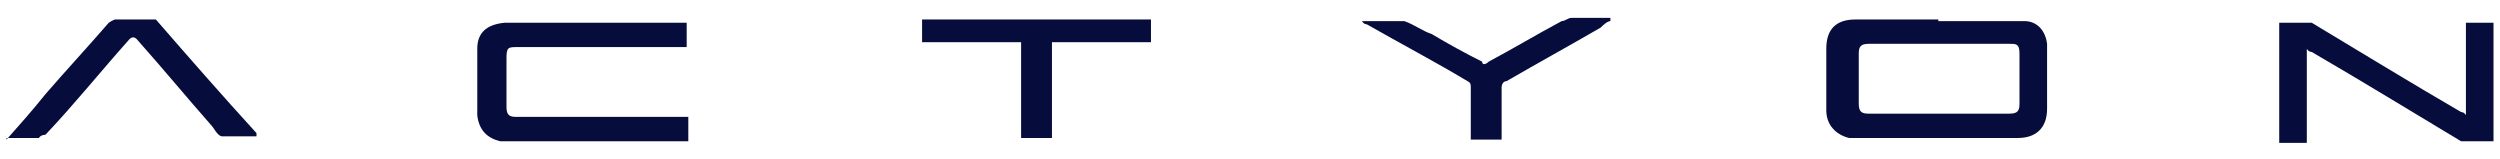 <?xml version="1.0" encoding="UTF-8"?>
<svg id="Vrstva_1" xmlns="http://www.w3.org/2000/svg" width="220" height="14" xmlns:v="https://vecta.io/nano" version="1.1" viewBox="0 0 154 8">
    <!-- Generator: Adobe Illustrator 29.3.1, SVG Export Plug-In . SVG Version: 2.1.0 Build 151)  -->
    <defs>
        <style>
            .st0 {
            fill: #060d3c;
            }
        </style>
    </defs>
    <path class="st0" d="M119.4.4h4.7c.2,0,.5,0,.6,0,.8,0,1.3.6,1.4,1.4v4c0,1.2-.7,1.8-1.8,1.8h-9.7c-.3,0-.5,0-.7,0-.8-.2-1.4-.8-1.4-1.7v-3.8c0-1.2.6-1.8,1.8-1.8,1.7,0,3.4,0,5.1,0h0ZM119.4,1.8h-4.3c-.5,0-.6.2-.6.6v3.1c0,.5.2.6.6.6h8.7c.5,0,.6-.2.6-.6v-3.1c0-.6-.2-.6-.6-.6-1.6,0-2.9,0-4.4,0Z"/>
    <path class="st0" d="M42.4,6.3v1.5h-10.9c-.3,0-.5,0-.7,0-.8-.2-1.3-.7-1.4-1.6,0-1.4,0-2.8,0-4.1,0-1,.6-1.5,1.7-1.6h11.2v1.5h-10.4c-.6,0-.7,0-.7.7v3c0,.5.2.6.6.6h10.1c.3,0,.4,0,.5,0Z"/>
    <path class="st0" d="M151.9,6.3V.5h1.7v7.3h-1.7c0,0-.2,0-.3,0-3-1.8-6.1-3.7-9.2-5.5,0,0-.2,0-.3-.2v5.8h-1.7V.5h1.7c0,0,.2,0,.3,0,3,1.8,6.1,3.7,9.2,5.5,0,0,.2,0,.3.2Z"/>
    <path class="st0" d="M64.8,7.6h-1.9V1.7h-6.1V.3h14.1v1.4h-6.1c0,2.1,0,4.1,0,6Z"/>
    <path class="st0" d="M.4,7.7c.8-.9,1.6-1.8,2.4-2.8,1.3-1.5,2.6-2.9,3.9-4.4,0,0,.3-.2.4-.2h2.2c0,0,.3,0,.3,0,2,2.3,4.1,4.7,6.2,7,0,0,0,0,0,.2h-1.1c-.4,0-.7,0-1,0s-.5-.5-.7-.7c-1.5-1.7-2.9-3.4-4.5-5.2q-.3-.4-.6,0c-1.7,1.9-3.3,3.9-5.1,5.8,0,0-.3,0-.4.2H.4Z"/>
    <path class="st0" d="M99.2.4c-.2,0-.5.3-.6.4-1.9,1.1-3.9,2.2-5.8,3.3-.2,0-.3.2-.3.4v3.2h-1.9v-3.2c0-.2,0-.3-.2-.4-2-1.2-4.1-2.3-6.2-3.5,0,0-.2,0-.3-.2h.8c.6,0,1.3,0,1.8,0,.6.2,1.1.6,1.7.8,1,.6,2.1,1.2,3.1,1.7,0,.2.2.2.4,0,1.5-.8,3-1.7,4.5-2.5.2,0,.4-.2.6-.2.8,0,1.6,0,2.4,0h0Z"/>
</svg>
